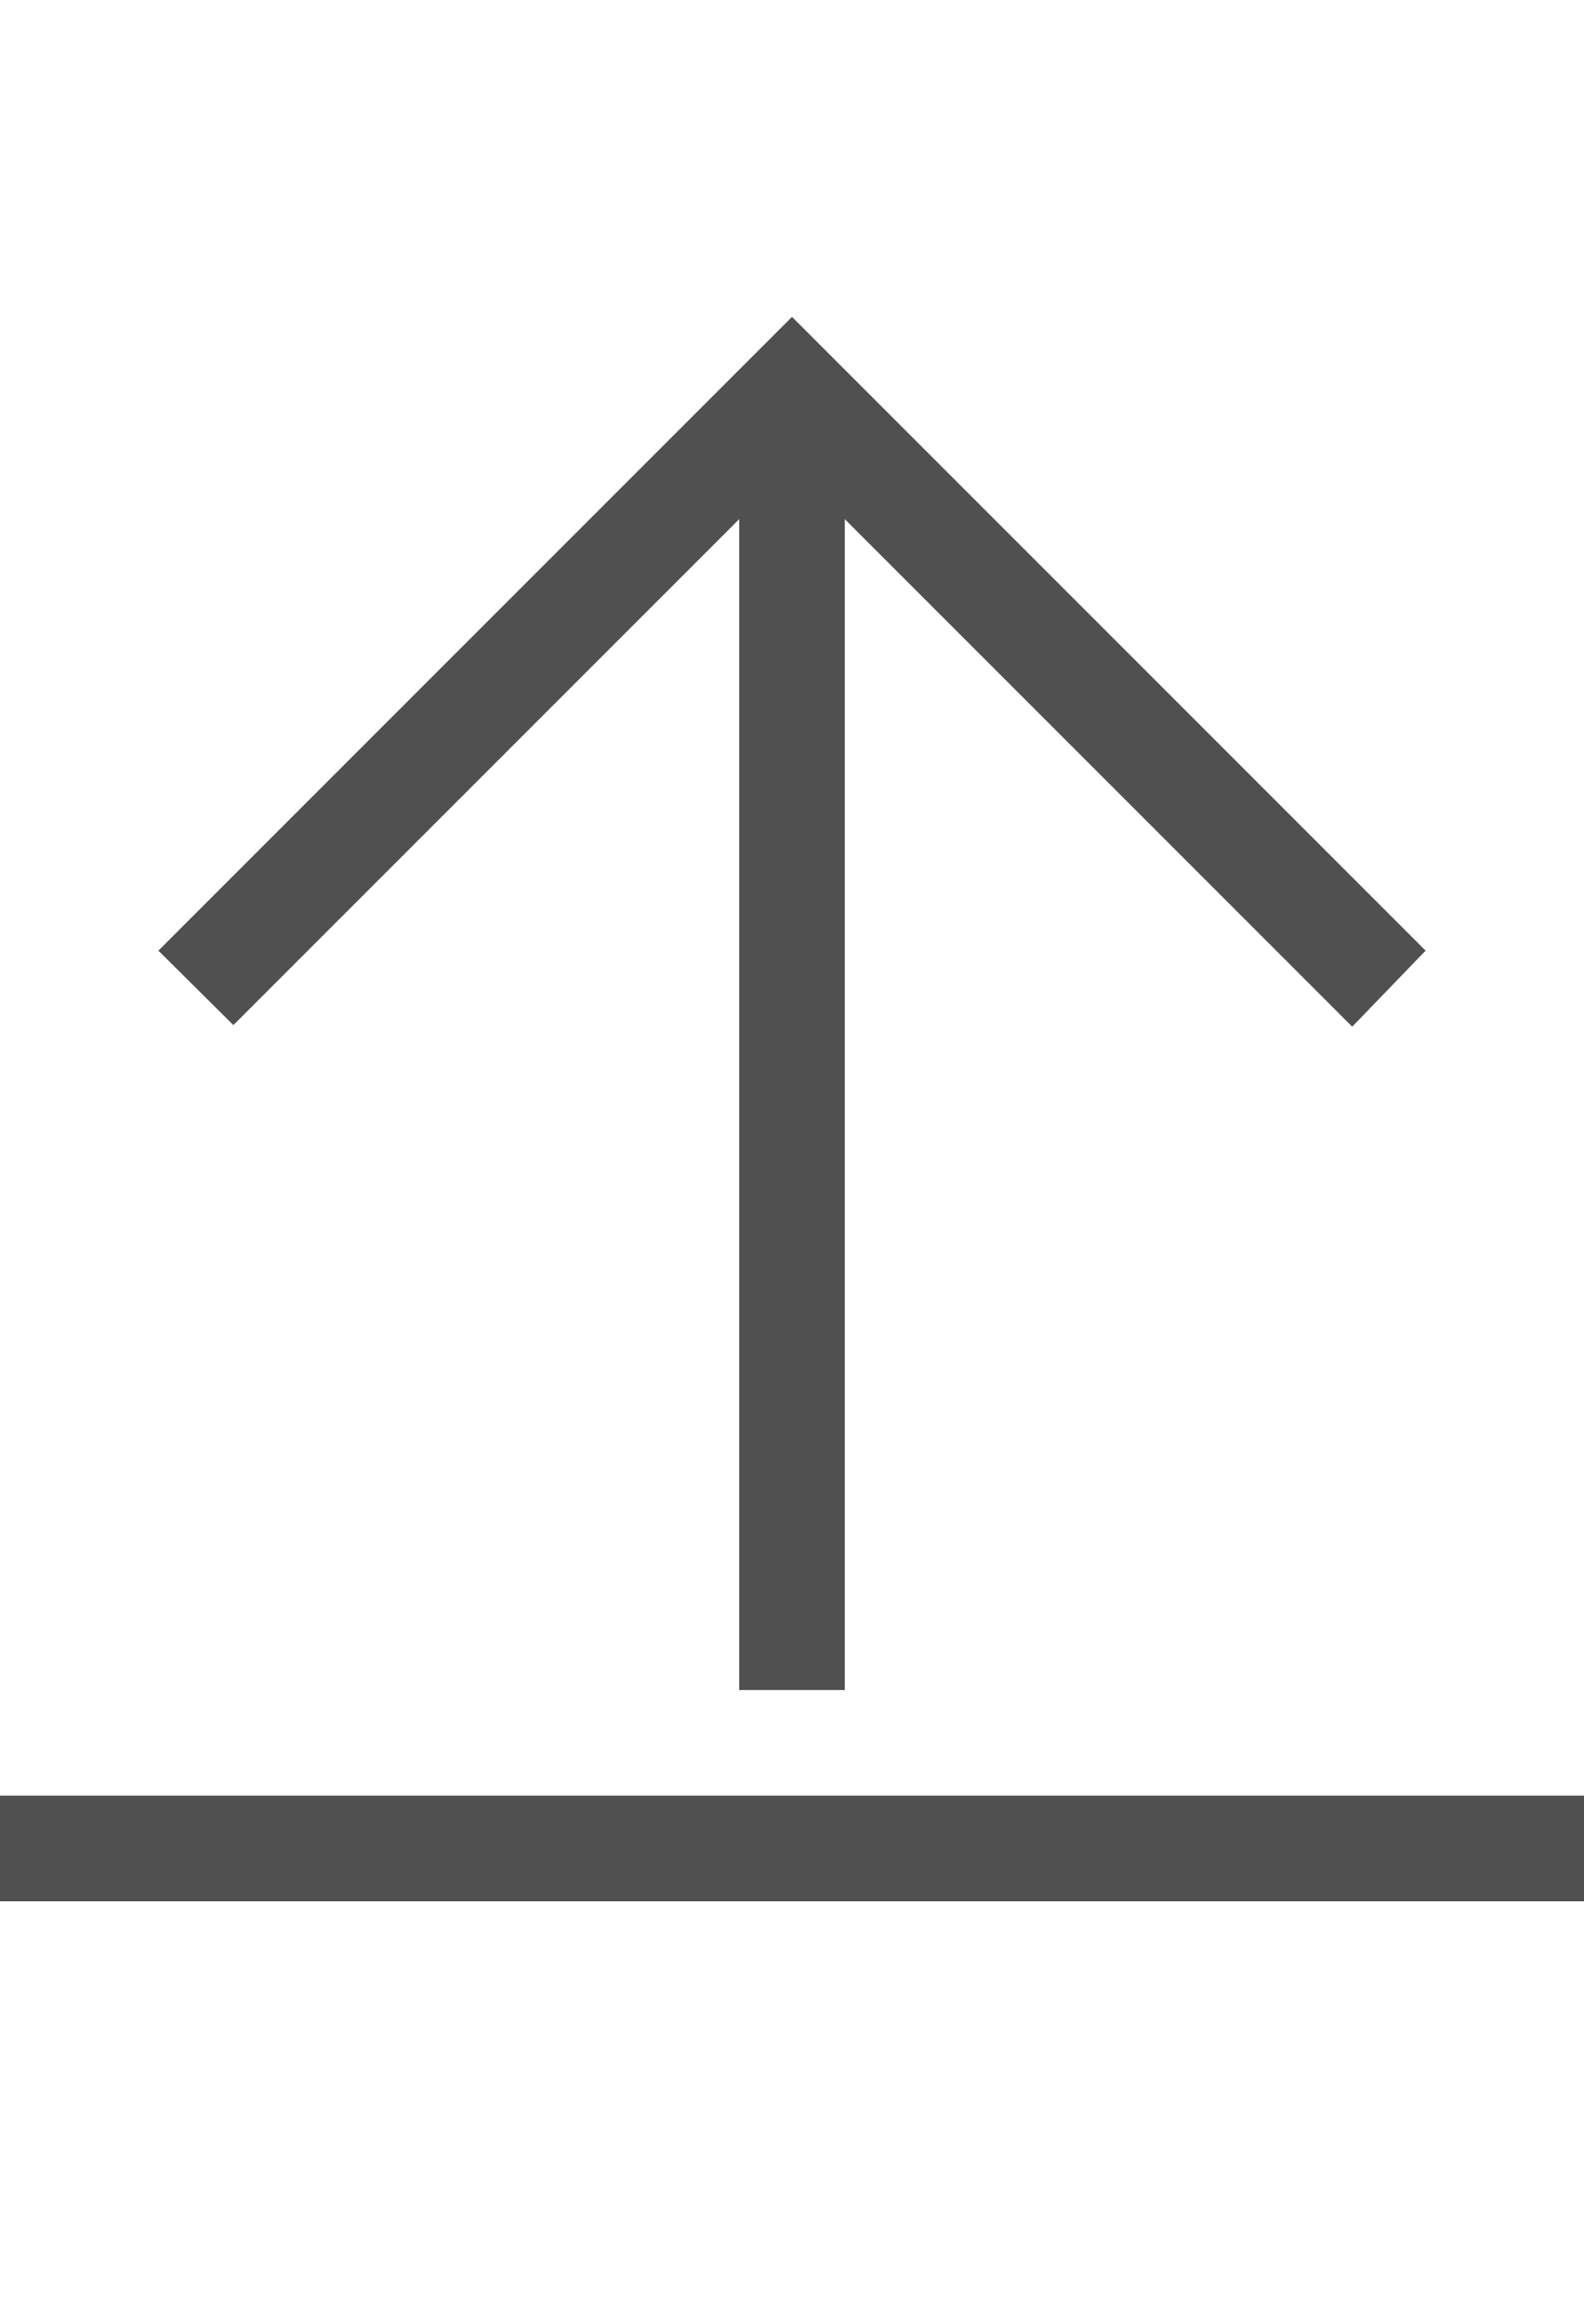 <svg id="251a6164-99b8-49e9-81e0-1fe0532960e6" data-name="GiraIconGeneralUpload" xmlns="http://www.w3.org/2000/svg" viewBox="0 0 30 44">
  <defs>
    <style>
      .ed4411d3-77d2-40c8-89cc-038800b0d6ad {
        fill: #505050;
      }
    </style>
  </defs>
  <title>GiraIconGeneralEdit</title>
  <path class="ed4411d3-77d2-40c8-89cc-038800b0d6ad" d="M30,36H0V34H30ZM14,32h2V9.83l9.61,9.61L27,18,15,6,3,18l1.42,1.41L14,9.83Z"/>
</svg>
